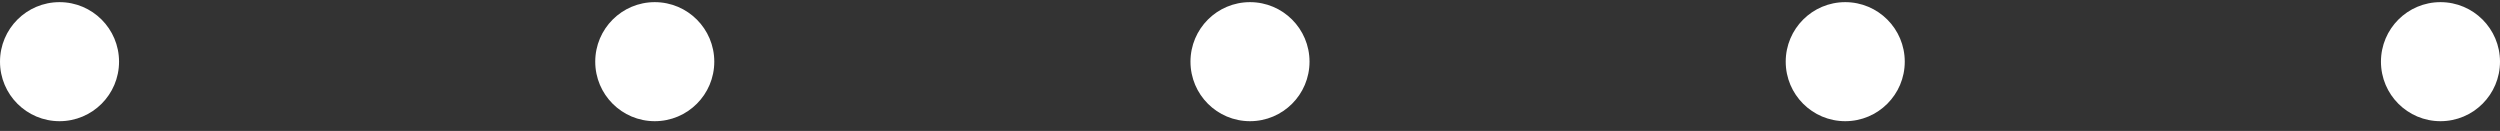 <svg width="210" height="11" viewBox="0 0 210 11" fill="none"
    xmlns="http://www.w3.org/2000/svg">
    <rect x="0" y="0" width="210" height="11" fill="#333333" stroke="none"/>
    <circle cx="5" cy="5.18" r="5" fill="white"/>
    <circle cx="55" cy="5.18" r="5" fill="white"/>
    <circle cx="105" cy="5.18" r="5" fill="white"/>
    <circle cx="155" cy="5.18" r="5" fill="white"/>
    <circle cx="205" cy="5.18" r="5" fill="white"/>
</svg>
